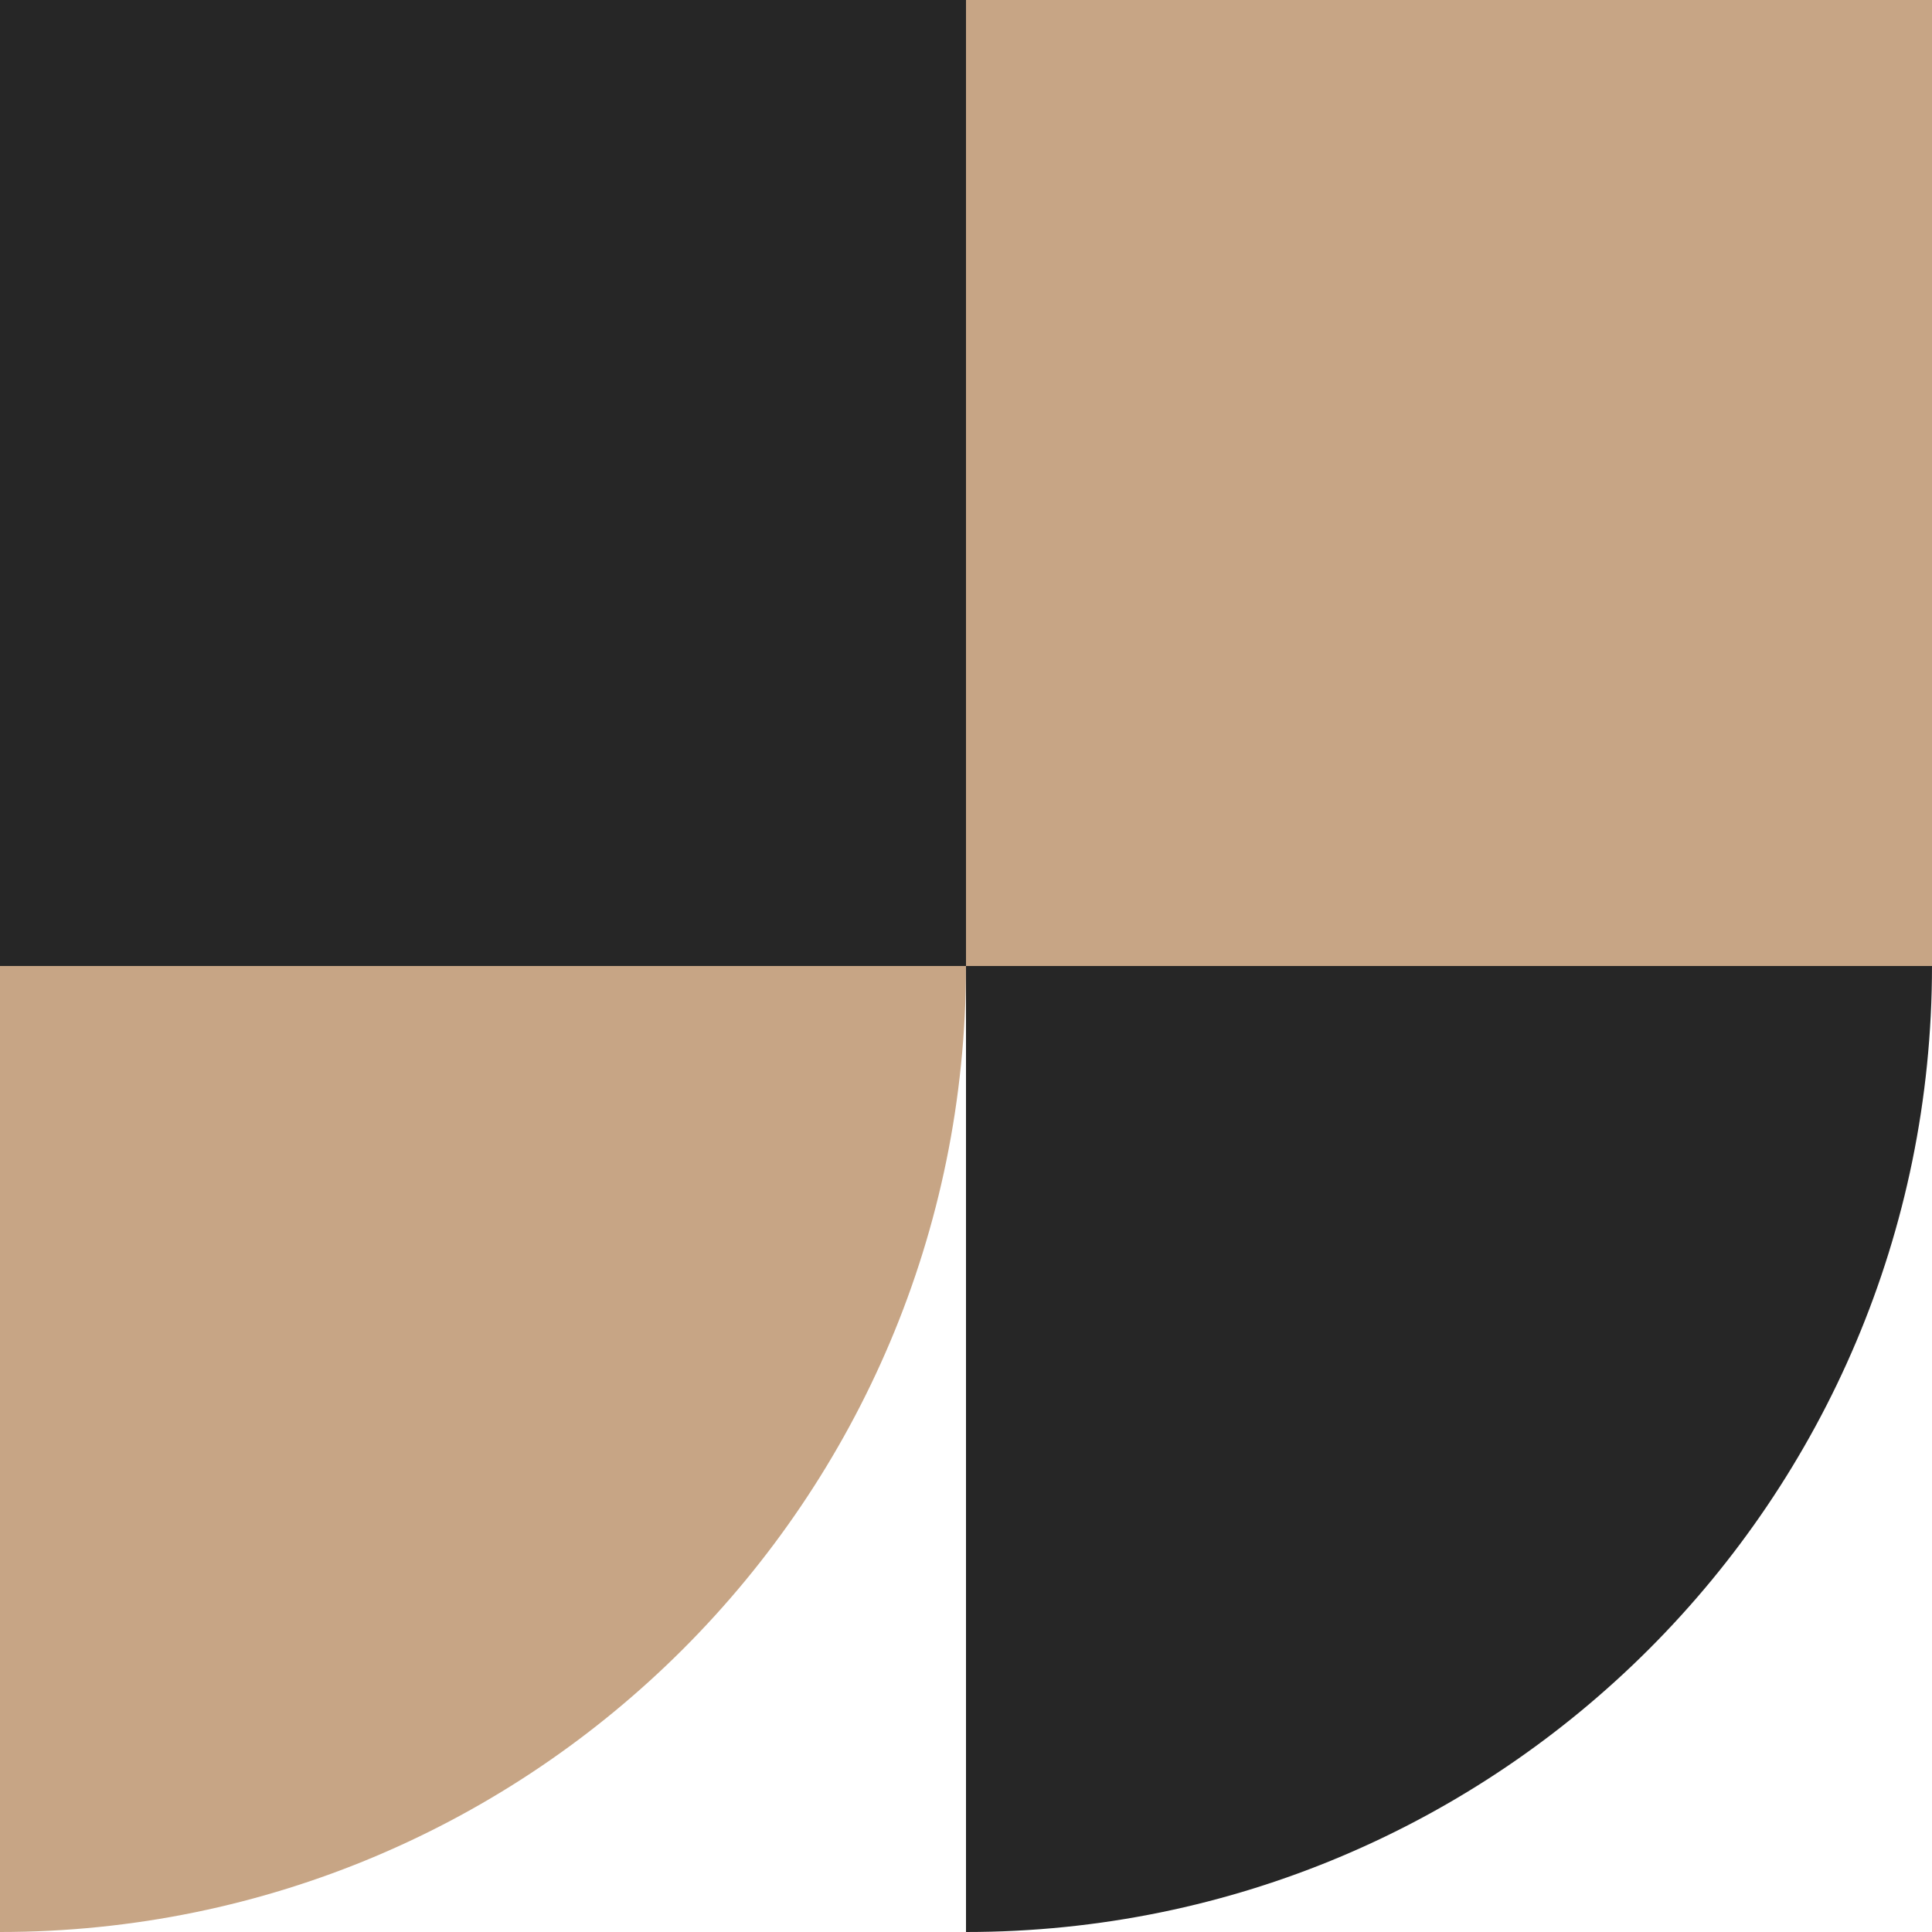 <svg width="144" height="144" viewBox="0 0 144 144" fill="none" xmlns="http://www.w3.org/2000/svg">
<g clip-path="url(#clip0_11159_46854)">
<rect x="72" width="72" height="72" fill="#C7A585"/>
<path fill-rule="evenodd" clip-rule="evenodd" d="M-3.14722e-06 72L72 72C72 111.765 39.764 144 0 144L-3.14722e-06 72Z" fill="#C7A585"/>
<rect width="72" height="72" fill="#262626"/>
<path fill-rule="evenodd" clip-rule="evenodd" d="M72 72L72 144C111.765 144 144 111.765 144 72L72 72Z" fill="#262626"/>
</g>
<defs>
<clipPath id="clip0_11159_46854">
<rect width="144" height="144" fill="white"/>
</clipPath>
</defs>
</svg>

